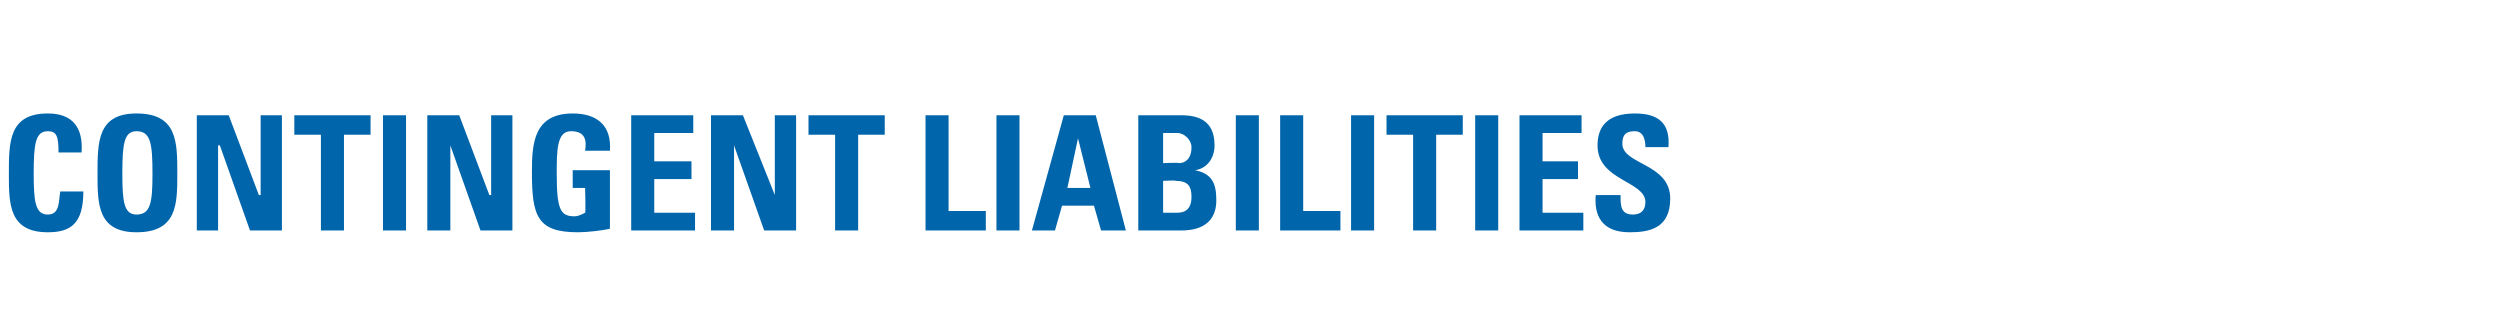 <?xml version="1.0" standalone="no"?><!DOCTYPE svg PUBLIC "-//W3C//DTD SVG 1.1//EN" "http://www.w3.org/Graphics/SVG/1.1/DTD/svg11.dtd"><svg xmlns="http://www.w3.org/2000/svg" version="1.1" width="141px" height="18.5px" viewBox="0 -1 141 18.5" style="top:-1px"><desc>Contingent liabilities</desc><defs/><g id="Polygon65188"><path d="m.5 8.8c0-1.8 0-3.4 2.2-3.4c1.4 0 2 .8 1.9 2.2c0 0-1.3 0-1.3 0c0-.9-.1-1.2-.6-1.2c-.7 0-.8.7-.8 2.4c0 1.6.1 2.3.8 2.3c.7 0 .6-.8.7-1.3c0 0 1.3 0 1.3 0c0 1.8-.7 2.3-2 2.3c-2.2 0-2.2-1.6-2.2-3.3zm8.1 0c0-1.7-.1-2.4-.9-2.4c-.7 0-.8.7-.8 2.4c0 1.6.1 2.3.8 2.3c.8 0 .9-.7.9-2.3zm-3.1 0c0-1.8 0-3.4 2.2-3.4c2.3 0 2.3 1.6 2.3 3.4c0 1.7 0 3.3-2.3 3.3c-2.2 0-2.2-1.6-2.2-3.3zm5.6 3.2l0-6.5l1.8 0l1.7 4.5l.1 0l0-4.5l1.2 0l0 6.5l-1.8 0l-1.7-4.8l-.1 0l0 4.8l-1.2 0zm9.8-6.5l0 1.1l-1.5 0l0 5.4l-1.3 0l0-5.4l-1.5 0l0-1.1l4.3 0zm.7 6.5l0-6.5l1.3 0l0 6.5l-1.3 0zm2.5 0l0-6.5l1.8 0l1.7 4.5l.1 0l0-4.5l1.2 0l0 6.5l-1.8 0l-1.7-4.8l0 0l0 4.8l-1.3 0zm8.9-4.5c.1-.6 0-1.1-.8-1.1c-.8 0-.8 1.1-.8 2.4c0 2 .2 2.4 1 2.4c.2 0 .4-.1.6-.2c.04.04 0-1.4 0-1.4l-.7 0l0-1l2.1 0c0 0 0 3.29 0 3.3c-.4.1-1.3.2-1.8.2c-2.3 0-2.6-.9-2.6-3.4c0-1.6.1-3.3 2.3-3.3c1.4 0 2.2.7 2.1 2.1c0 0-1.4 0-1.4 0zm2.6 4.5l0-6.5l3.5 0l0 1l-2.2 0l0 1.6l2.1 0l0 1l-2.1 0l0 1.9l2.3 0l0 1l-3.6 0zm4.5 0l0-6.5l1.8 0l1.8 4.5l0 0l0-4.5l1.2 0l0 6.5l-1.8 0l-1.7-4.8l0 0l0 4.8l-1.3 0zm9.8-6.5l0 1.1l-1.5 0l0 5.4l-1.3 0l0-5.4l-1.5 0l0-1.1l4.3 0zm2.3 6.5l0-6.5l1.3 0l0 5.4l2.1 0l0 1.1l-3.4 0zm4 0l0-6.5l1.3 0l0 6.5l-1.3 0zm2 0l1.8-6.5l1.8 0l1.7 6.5l-1.4 0l-.4-1.4l-1.8 0l-.4 1.4l-1.3 0zm2.6-5.2l0 0l-.6 2.8l1.3 0l-.7-2.8zm4.8 4.2c0 0 .71 0 .7 0c.3 0 .9 0 .9-.9c0-.6-.2-.9-.9-.9c.04-.04-.7 0-.7 0l0 1.8zm0-2.8c0 0 .86-.04.9 0c.3 0 .7-.2.7-.9c0-.4-.4-.8-.8-.8c-.01 0-.8 0-.8 0l0 1.7zm-1.4 3.8l0-6.5c0 0 2.4 0 2.4 0c1 0 1.9.3 1.9 1.7c0 .7-.4 1.3-1.1 1.4c0 0 0 0 0 0c1 .2 1.2.8 1.2 1.7c0 1.6-1.4 1.7-2 1.7c0 0-2.4 0-2.4 0zm5.5 0l0-6.5l1.3 0l0 6.5l-1.3 0zm2.5 0l0-6.5l1.3 0l0 5.4l2.1 0l0 1.1l-3.4 0zm4 0l0-6.5l1.3 0l0 6.5l-1.3 0zm6.3-6.5l0 1.1l-1.5 0l0 5.4l-1.3 0l0-5.4l-1.5 0l0-1.1l4.3 0zm.7 6.5l0-6.5l1.3 0l0 6.5l-1.3 0zm2.5 0l0-6.5l3.5 0l0 1l-2.2 0l0 1.6l2 0l0 1l-2 0l0 1.9l2.3 0l0 1l-3.6 0zm6.2.1c-1.6 0-2-1-1.9-2.1c0 0 1.4 0 1.4 0c0 .6 0 1.1.7 1.1c.5 0 .7-.3.7-.7c0-1.2-2.7-1.2-2.7-3.2c0-1 .5-1.8 2.1-1.8c1.4 0 2 .6 1.9 1.9c0 0-1.3 0-1.3 0c0-.4-.1-.9-.6-.9c-.5 0-.7.2-.7.7c0 1.2 2.7 1.1 2.7 3.1c0 1.7-1.2 1.9-2.3 1.9z" stroke="none" fill="#0065ab"/></g></svg>